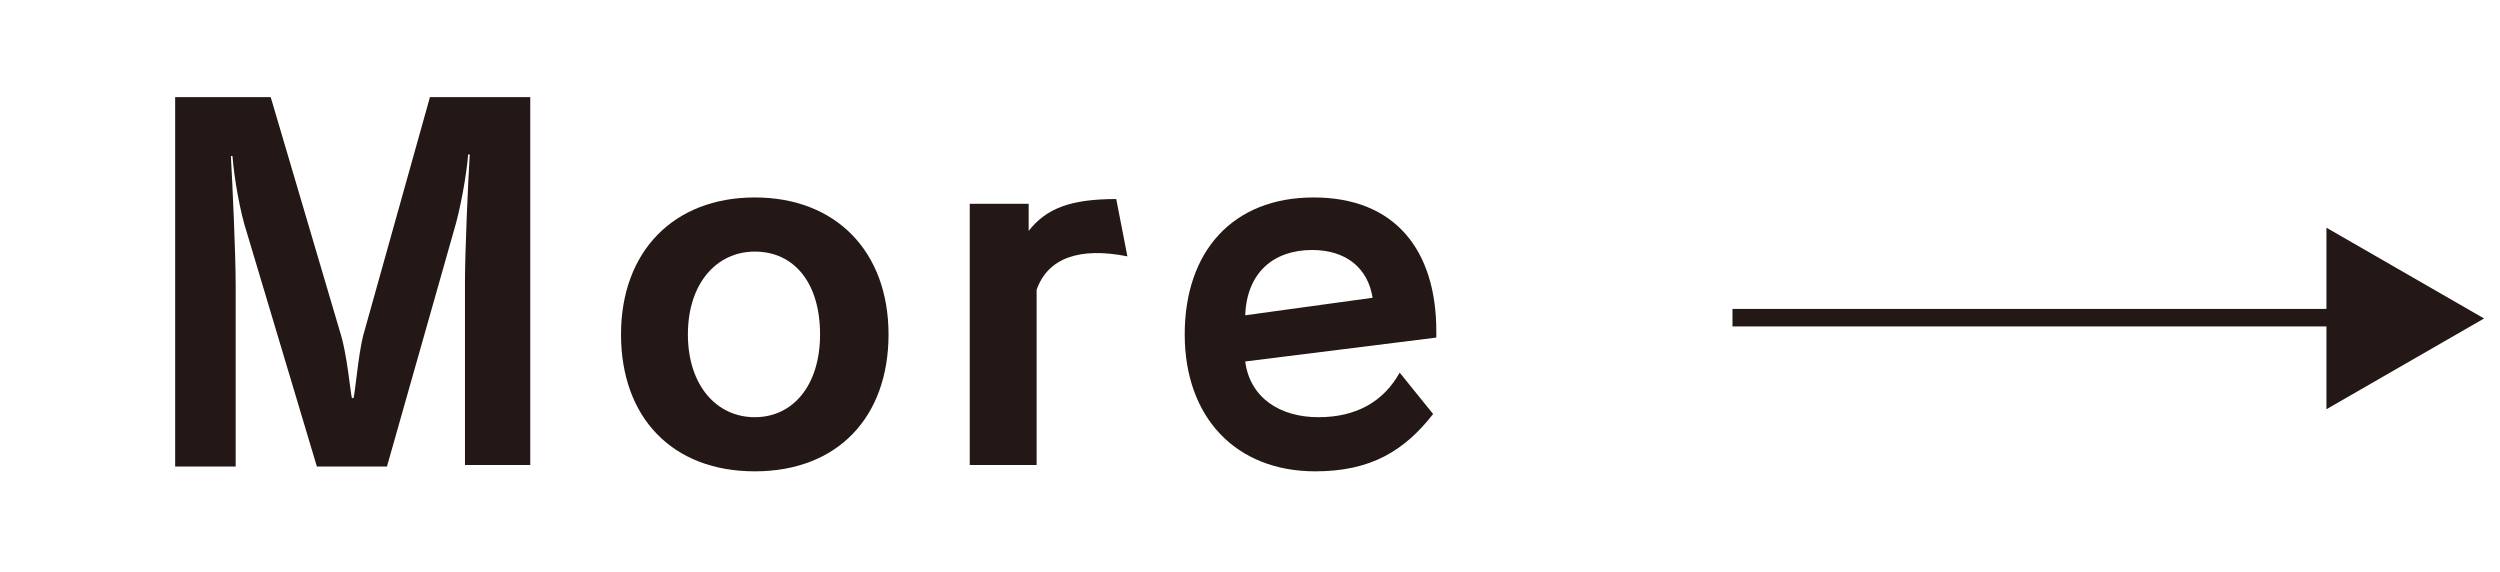 <?xml version="1.0" encoding="UTF-8"?>
<svg id="_レイヤー_1" data-name="レイヤー 1" xmlns="http://www.w3.org/2000/svg" version="1.1" viewBox="0 0 157 35.9">
  <defs>
    <style>
      .cls-1 {
        fill: #231815;
        stroke-width: 0px;
      }
    </style>
  </defs>
  <g>
    <rect class="cls-1" x="108.8" y="19.4" width="39" height="1.1"/>
    <polygon class="cls-1" points="146.1 25.7 156 20 146.1 14.3 146.1 25.7"/>
  </g>
  <g>
    <path class="cls-1" d="M29.2,29.2v-11.5c0-1.9.2-6.4.3-8h-.1c-.1,1.3-.5,3.5-.9,4.8l-4.2,14.8h-4.4l-4.4-14.7c-.4-1.2-.8-3.4-.9-4.8h-.1c.1,1.8.3,6.1.3,8.1v11.4h-3.8V6.1h6l4.4,14.9c.4,1.3.6,3.6.7,4h.1c.1-.3.3-2.7.6-3.9l4.2-15h6.3v23.1h-4.1Z"/>
    <path class="cls-1" d="M47.4,29.6c-5.2,0-8.4-3.4-8.4-8.6s3.3-8.6,8.4-8.6,8.4,3.4,8.4,8.6c0,5.2-3.2,8.6-8.4,8.6ZM47.4,15.8c-2.4,0-4.2,2-4.2,5.2s1.8,5.2,4.2,5.2,4.1-2,4.1-5.2-1.6-5.2-4.1-5.2Z"/>
    <path class="cls-1" d="M65.1,18.2v11h-4.2V12.8h3.7v1.7c1.1-1.4,2.6-2,5.5-2l.7,3.6c-3-.6-5,.1-5.7,2.1Z"/>
    <path class="cls-1" d="M78.2,22.7c.3,2.3,2.2,3.5,4.6,3.5s4.1-1,5.1-2.8l2.1,2.6c-1.8,2.3-3.9,3.6-7.4,3.6-5,0-8.2-3.4-8.2-8.6s3-8.6,8.1-8.6,7.7,3.3,7.7,8.4v.4l-12,1.5ZM82.4,15.7c-2.4,0-4.1,1.4-4.2,4.1l8-1.1c-.3-1.9-1.7-3-3.8-3Z"/>
  </g>
</svg>